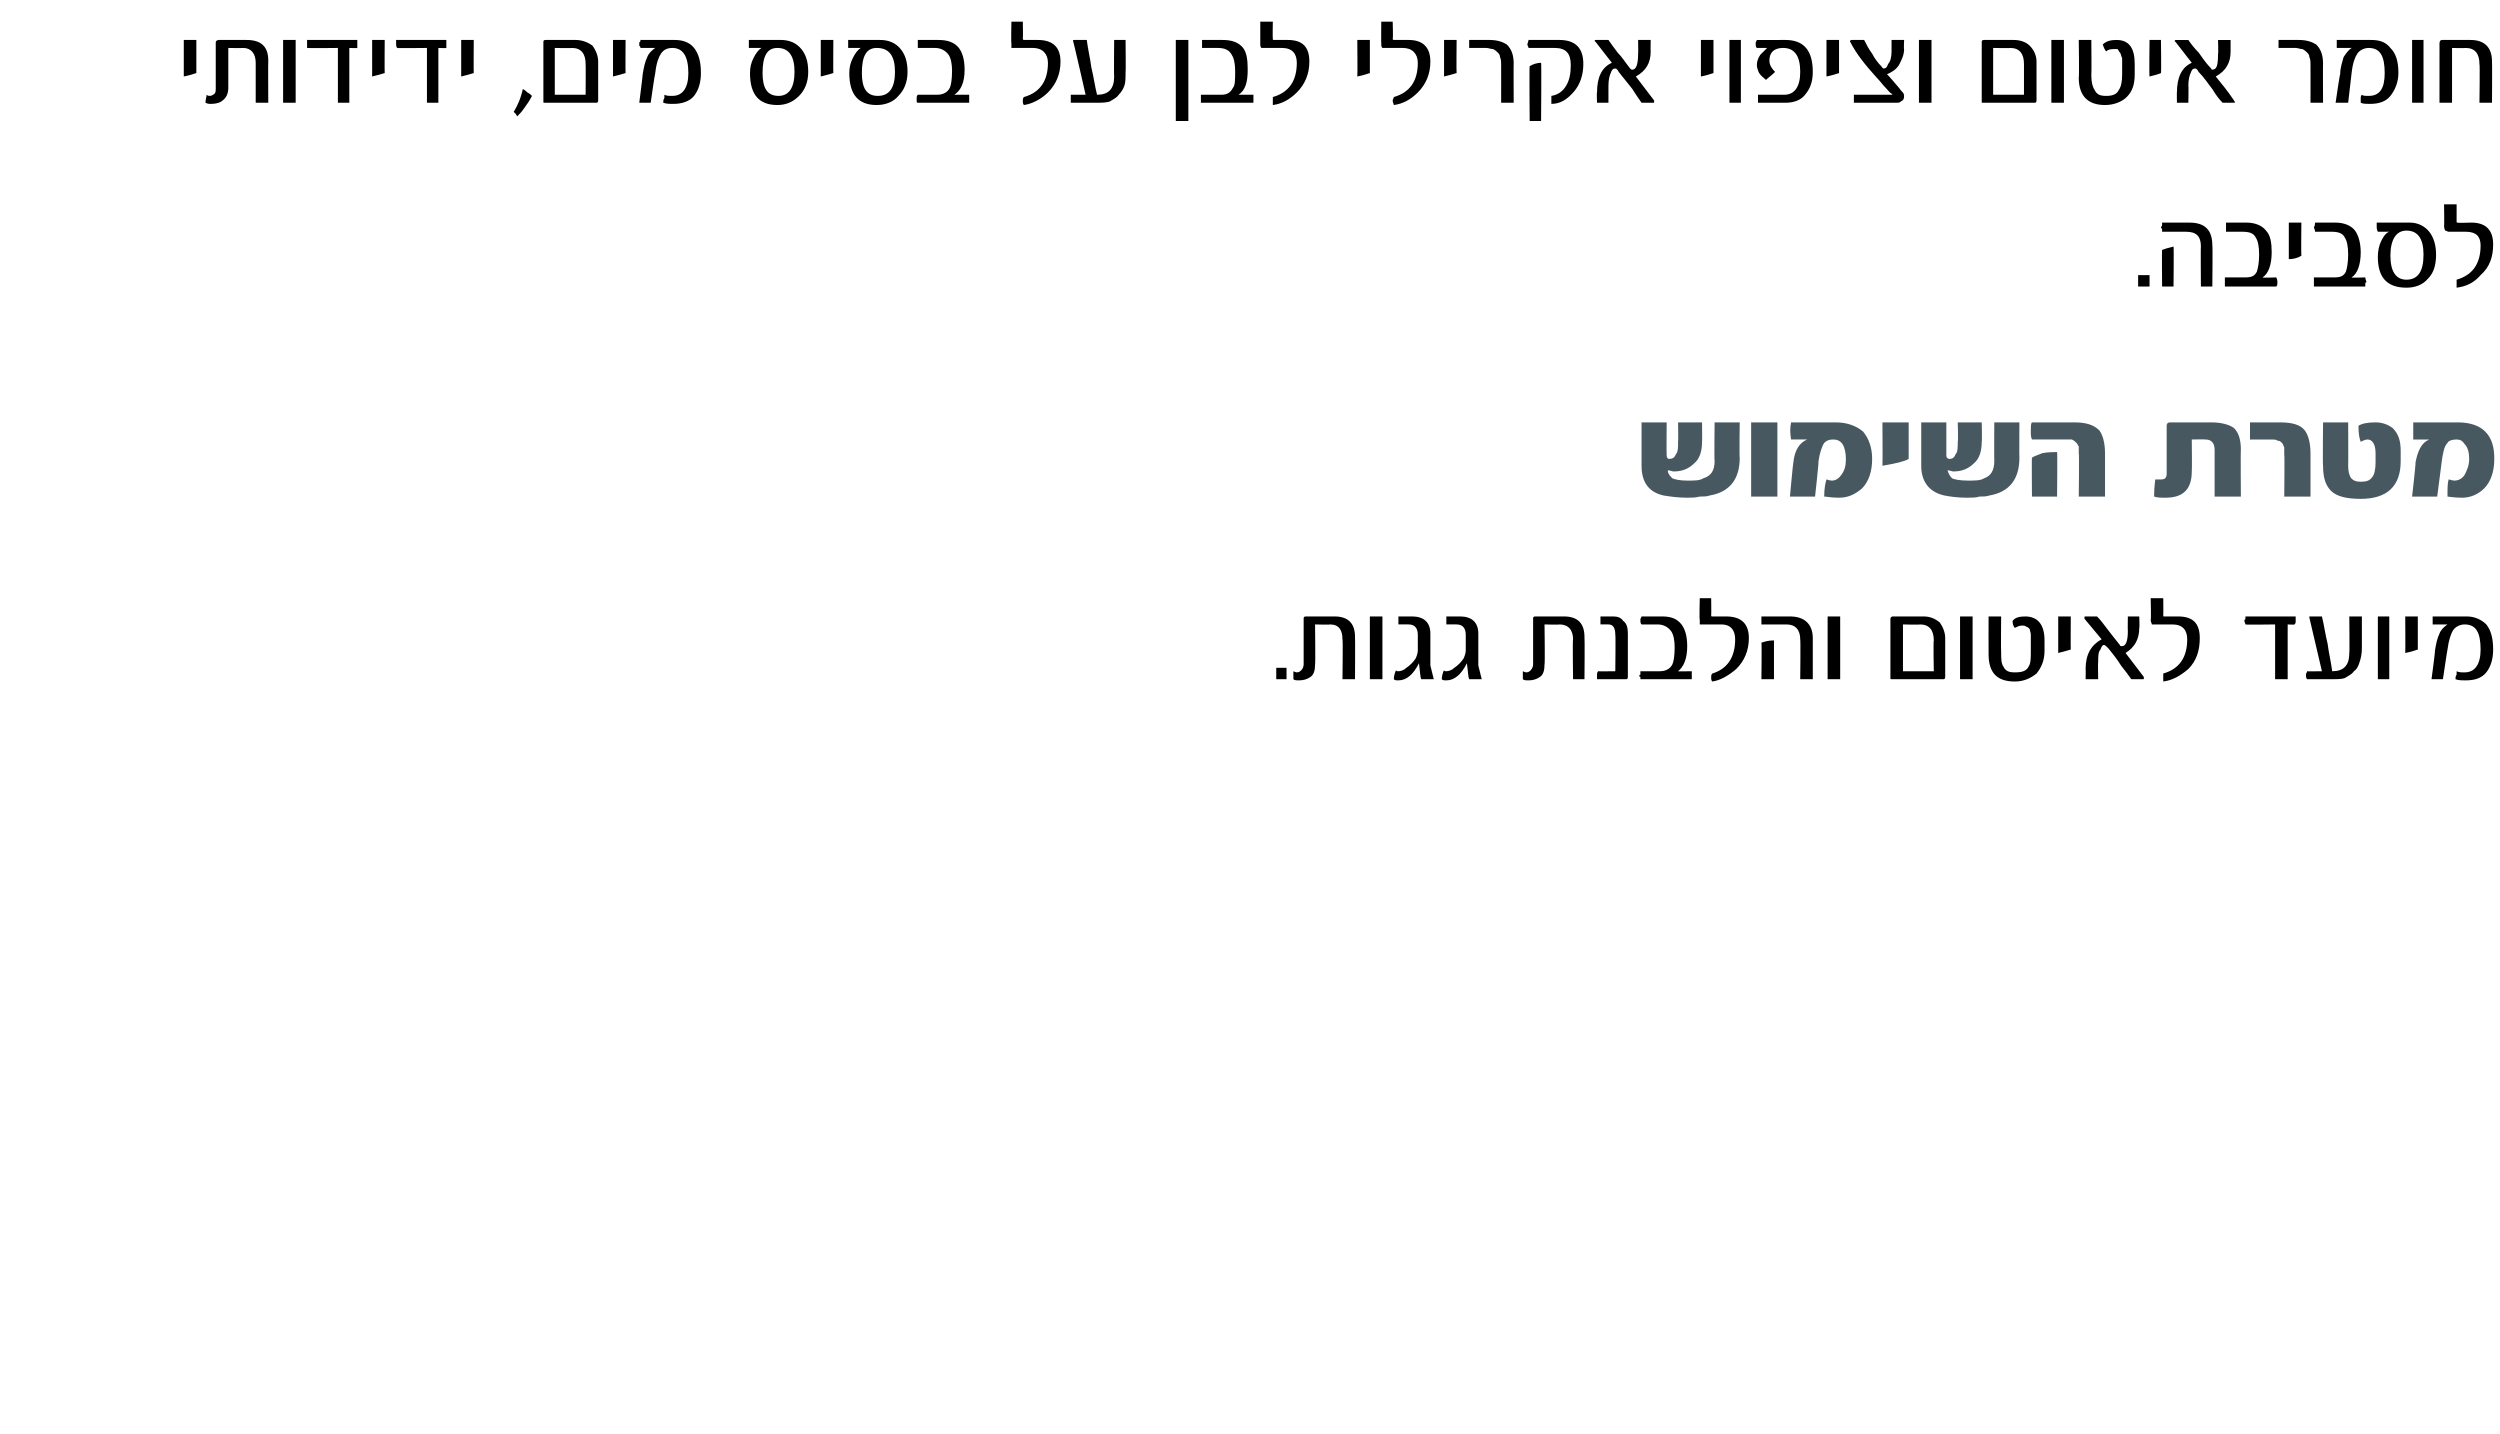 <?xml version="1.0" standalone="no"?><!DOCTYPE svg PUBLIC "-//W3C//DTD SVG 1.1//EN" "http://www.w3.org/Graphics/SVG/1.1/DTD/svg11.dtd"><svg xmlns="http://www.w3.org/2000/svg" version="1.1" width="219px" height="125.6px" viewBox="0 0 219 125.6"><desc>,</desc><defs/><g id="Polygon49561"><path d="m112.7 59.5h-.9v-1h.9v1zm6 0h-1.1s.05-3.51 0-3.5c0-.8-.3-1.3-1.1-1.3c0 .04-1.3 0-1.3 0c0 0 .04 3.48 0 3.5c0 .5-.1.9-.4 1.1c-.3.2-.6.3-1 .3c-.2 0-.4 0-.5-.1v-.7c.2.1.3.1.3.1c.2 0 .3-.1.4-.2c.1-.1.2-.3.2-.5v-4c0-.1 0-.2.2-.2h2.5c1.2 0 1.8.6 1.8 1.8c.02.04 0 3.7 0 3.7zm2.4 0H120V54h1.1v5.5zm3.4 0c-.1-.2-.1-.7-.2-1.4c-.5 1-1.1 1.5-1.8 1.5c-.2 0-.3 0-.4-.1c0-.3.1-.6.2-.8c0 .1.1.1.2.1c.2 0 .5-.1.7-.3c.3-.2.6-.5.8-.8c.1-.2.2-.5.2-.7v-1.4c0-.6-.3-.9-.8-.9h-.9v-.7h1.2c1 0 1.6.5 1.6 1.5v2.8l.3 1.2h-1.1zm4.2 0c-.1-.2-.1-.7-.2-1.4c-.5 1-1.1 1.5-1.8 1.5c-.2 0-.3 0-.4-.1c0-.3.1-.6.2-.8c0 .1.1.1.2.1c.2 0 .5-.1.7-.3c.3-.2.6-.5.8-.8c.1-.2.2-.5.2-.7v-1.4c0-.6-.3-.9-.8-.9h-.9v-.7h1.2c1 0 1.6.5 1.6 1.5v2.8l.3 1.2h-1.1zm10.1 0h-1s-.05-3.51 0-3.5c0-.8-.4-1.3-1.2-1.3c.01.04-1.3 0-1.3 0c0 0 .05 3.48 0 3.5c0 .5-.1.9-.4 1.1c-.3.2-.6.3-1 .3c-.2 0-.4 0-.5-.1v-.7c.2.1.3.1.3.1c.2 0 .3-.1.4-.2c.1-.1.2-.3.2-.5v-4c0-.1 0-.2.2-.2h2.5c1.2 0 1.8.6 1.8 1.8c.03.04 0 3.7 0 3.7zm3.8-.2c0 .2-.1.2-.2.2h-2.5v-.3c0-.2 0-.3.1-.4c-.05.02 1.5 0 1.5 0c0 0 .04-3.25 0-3.2c0-.6-.2-.9-.6-.9h-.7v-.7h1.1c.4 0 .7.1.9.4c.3.2.4.6.4 1.1v3.8zm5.6-.5v.7h-4.5v-.2c-.1 0-.1-.1-.1-.1c0 0 0-.1.1-.1v-.3h1.7c.5 0 .9-.2 1.1-.6c.1-.2.2-.7.2-1.5c0-.6-.1-1.1-.3-1.4c-.3-.4-.7-.6-1.2-.6h-1.4c-.1-.1-.1-.2-.1-.4s0 0 .1-.3h1.8c.8 0 1.3.2 1.7.7c.3.4.5 1 .5 1.9c0 1.1-.3 1.8-.8 2.2c-.04.02 1.2 0 1.2 0c0 0 0 .02 0 0zm3-4.8c1.3 0 2 .6 2 1.9c0 1.1-.4 2-1.1 2.7c-.7.6-1.4 1-2.1 1.1c-.1-.1-.1-.2-.1-.4c0-.1 0-.2.1-.3c1.3-.4 2-1.4 2-3c0-.8-.4-1.3-1.2-1.3h-1.9v-.4c-.05.01 0-1.9 0-1.9h1s.02 1.49 0 1.5c0 .1 0 .1.1.1h1.2s.04.01 0 0zm7.6 5.5h-1.1s.04-3.46 0-3.5c0-.8-.4-1.3-1.2-1.3h-2.2v-.7h2.5c1.3 0 2 .7 2 1.9v3.6zm-3.4 0h-1.1s.04-3.16 0-3.2c.3-.1.6-.2 1.1-.2v3.4zm5.8 0h-1.1V54h1.1v5.5zm9.2-.2c0 .2-.1.2-.2.2h-4.4c-.2 0-.2 0-.2-.1v-5.2c0-.1.1-.2.2-.2h2.7c.6 0 1 .2 1.4.5c.3.4.5.9.5 1.4v3.4zm-1-.5s-.05-2.7 0-2.7c0-.9-.4-1.4-1.2-1.4c-.04.04-1.5 0-1.5 0v4.1h2.7zm3.4.7h-1.1V54h1.1v5.5zm6.3-2.5c0 .9-.3 1.5-.7 2c-.5.4-1.1.7-1.9.7c-1.6 0-2.3-.8-2.3-2.4c-.01.01 0-3.3 0-3.3h1.1s-.03 3.08 0 3.1c0 .6 0 1 .2 1.3c.2.4.5.5 1 .5c.6 0 1-.1 1.2-.5c.2-.3.2-.7.2-1.4v-1.4c0-.2-.1-.4-.1-.5c-.1-.1-.2-.2-.3-.2c-.1-.1-.2-.1-.4-.1c-.2 0-.4.1-.6.2c-.1-.1-.2-.3-.2-.6c.2-.3.6-.4 1.1-.4c1.1 0 1.7.7 1.7 2.1v.9zm2.3-.1c-.3.1-.7.2-1.1.3V54h1.1s-.02 2.87 0 2.9zm6.4 2.4v.1c0 .1 0 .1-.1.1h-1c-.2-.3-.5-.7-.9-1.2c-.3-.5-.7-1-1.1-1.5c-.2-.2-.3-.3-.4-.3c-.1 0-.2.1-.3.4c-.2.2-.2.6-.2 1.1c-.03-.04 0 1.5 0 1.5h-1.1s.02-.94 0-.9c0-1.3.5-2.1 1.4-2.6l-1.5-1.8v-.1c0-.1 0-.1.1-.1h1c.3.3.6.7.9 1.1c.3.4.7.9 1.1 1.4c0 .1.1.1.2.1c.3 0 .5-.4.5-1.3c-.02-.05 0-1.3 0-1.3h1s.04 1.04 0 1c0 1-.4 1.7-1.2 2.2c.4.5.9 1.2 1.6 2.1zm3-5.3c1.3 0 1.9.6 1.9 1.9c0 1.1-.3 2-1 2.7c-.7.6-1.4 1-2.2 1.1v-.7c1.4-.4 2.1-1.4 2.1-3c0-.8-.4-1.3-1.3-1.3h-1.8c0-.1-.1-.2-.1-.4c.05.01 0-1.9 0-1.9h1.1s.02 1.49 0 1.5c0 .1 0 .1.1.1h1.2s.03.01 0 0zm10.3.3v.2s0 .1-.1.2c.05.04-.6 0-.6 0v4.8h-1.1v-4.8s-2.62.04-2.6 0c0-.1-.1-.2-.1-.4c0 0 .1 0 .1-.1v-.2h4.4v.3zm5.8 2.5c0 .5-.1.9-.2 1.2c-.1.3-.2.6-.5.8c-.2.3-.5.4-.8.6c-.3.1-.7.1-1.1.1h-2.2c-.1-.1-.1-.3-.1-.4c0-.1.1-.2.1-.3c-.03.02 1.3 0 1.3 0l-1.1-4.7v-.1h1.1c.2.8.3 1.6.5 2.4c.1.8.3 1.6.4 2.4c1 0 1.5-.5 1.5-1.6c.03.02 0-3.2 0-3.2h1.1v2.8zm2.4 2.7h-1V54h1v5.5zm2.5-2.6c-.3.1-.6.2-1.1.3c.02.01 0-3.2 0-3.2h1.1v2.9zm6-2.2c.4.5.6 1.2.6 2.2c0 .8-.2 1.5-.6 2c-.4.5-1 .7-1.8.7c-.4 0-.6 0-.9-.1c0-.1 0-.3.1-.4v-.3c.2.1.4.1.7.1c.9 0 1.4-.7 1.4-2c0-1.5-.4-2.2-1.4-2.2c-.4 0-.8.2-1 .5c-.2.3-.4.9-.5 1.7c-.02.01-.4 2.6-.4 2.6h-1s.34-2.51.3-2.5c.1-.6.2-1.1.4-1.5c.1-.3.4-.6.7-.8h-1.3v-.7h3c.7 0 1.3.3 1.7.7z" stroke="none" fill="#000"/></g><g id="Polygon49560"><path d="m152.4 40.1c0 1.9-.9 3-2.6 3.3c-.3.1-.6.1-.9.1c-.4.1-.7.1-1.1.1c-.8 0-1.5-.1-2.1-.2c-1.3-.3-1.9-1.2-1.9-2.6V37h2.2s-.02 2.91 0 2.9c0 .2.1.3.2.3c.3 0 .5-.1.6-.4c.2-.2.2-.6.2-1.1c.03 0 0-1.7 0-1.7h2.1s.02 1.67 0 1.7c0 .8-.2 1.5-.7 1.9c-.5.5-1.1.7-1.8.7c-.1 0-.3-.1-.5-.1c0 .3.2.5.4.7c.2.1.7.2 1.3.2c.7 0 1.1 0 1.4-.2c.7-.2 1-.7 1-1.5c-.04-.02 0-3.4 0-3.4h2.2s-.04 3.05 0 3.1zm3.3 3.4h-2.3V37h2.3v6.5zm7.5-5.7c.5.6.8 1.4.8 2.4c0 1.1-.3 2-.9 2.6c-.6.5-1.2.8-2 .8c-.7 0-1.1-.1-1.3-.1c0-.7.1-1.2.2-1.5c.1 0 .2.1.5.1c.3 0 .6-.2.8-.5c.3-.4.4-.8.4-1.4c0-.5-.1-1-.3-1.3c-.2-.3-.5-.4-.8-.4c-.4 0-.6.1-.8.3c-.2.3-.4.9-.5 1.6c.04.03-.3 3.1-.3 3.1h-2.2s.27-2.98.3-3c.1-1 .5-1.7 1.2-2h-1.4c-.1-.6-.1-1 0-1.5h3.9c1 0 1.8.3 2.4.8zm4 2.4c-.3.2-1.1.4-2.3.6c.03-.04 0-3.8 0-3.8h2.3v3.2zm9.7-.1c0 1.9-.9 3-2.6 3.3c-.3.1-.6.1-.9.1c-.3.1-.7.1-1.1.1c-.8 0-1.5-.1-2-.2c-1.3-.3-2-1.2-2-2.6V37h2.2v2.9c0 .2.1.3.3.3c.2 0 .4-.1.5-.4c.2-.2.2-.6.2-1.1c.05 0 0-1.7 0-1.7h2.1s.04 1.67 0 1.7c0 .8-.2 1.5-.7 1.9c-.5.5-1.1.7-1.8.7c-.1 0-.3-.1-.5-.1c.1.3.2.5.4.7c.2.1.7.2 1.4.2c.6 0 1.1 0 1.4-.2c.6-.2.9-.7.9-1.5c-.02-.02 0-3.4 0-3.4h2.2s-.02 3.05 0 3.1zm7.5 3.4h-2.3s.05-3.8 0-3.8v-.6c-.1-.1-.1-.2-.2-.3c-.1-.1-.2-.2-.4-.3H178c-.1-.2-.1-.4-.1-.8c0-.3 0-.6.1-.7h3.7c1 0 1.7.2 2.2.7c.3.4.5 1.1.5 2v3.8zm-4.2 0H178s-.03-3.45 0-3.4c.1-.1.4-.2.9-.4c.5-.1 1-.1 1.3-.1c.04-.02 0 3.9 0 3.9zm16.1 0H194v-4.1c0-.6-.3-.9-.8-.9c-.01-.02-1.2 0-1.2 0c0 0 .03 2.78 0 2.8c0 1.6-.8 2.3-2.3 2.3c-.4 0-.7 0-1-.1c0-.9.1-1.4.1-1.5h.5c.3 0 .5-.1.5-.5v-4.2c0-.2.1-.3.3-.3h3.6c.9 0 1.6.2 2 .5c.4.4.6 1 .6 1.9c-.03-.02 0 4.1 0 4.1zm6.1 0h-2.3s.04-3.73 0-3.7v-.6c-.1-.2-.1-.3-.2-.4c-.1-.1-.2-.2-.4-.2c-.1-.1-.3-.1-.5-.1h-1.9V37h2.6c1.1 0 1.8.2 2.2.7c.3.4.5 1.1.5 2v3.8zm7.9-3.1c0 2.2-1.2 3.3-3.5 3.3c-1.2 0-2.1-.2-2.6-.7c-.5-.5-.7-1.2-.7-2.2c-.04-.03 0-3.8 0-3.8h2.2s.02 3.81 0 3.8c0 .5.1.8.2 1c.2.3.5.4.9.4c.5 0 .8-.1 1-.4c.2-.2.3-.7.3-1.3v-.8c0-.8-.3-1.2-.7-1.2c-.2 0-.4.1-.6.2c-.1-.2-.2-.7-.2-1.4c.3-.2.8-.3 1.5-.3c.6 0 1.1.2 1.5.5c.5.5.7 1.1.7 2v.9zm7.4-2.6c.6.6.8 1.4.8 2.4c0 1.1-.3 2-.9 2.6c-.5.5-1.2.8-1.9.8c-.7 0-1.2-.1-1.3-.1c0-.7 0-1.2.1-1.5c.1 0 .3.1.5.1c.4 0 .7-.2.9-.5c.2-.4.4-.8.4-1.4c0-.5-.1-1-.4-1.3c-.2-.3-.4-.4-.7-.4c-.4 0-.7.1-.8.3c-.3.3-.4.9-.5 1.6l-.4 3.1h-2.2s.34-2.98.3-3c.2-1 .5-1.7 1.2-2h-1.4V37h3.9c1.1 0 1.9.3 2.4.8z" stroke="none" fill="#485861"/></g><g id="Polygon49559"><path d="m188.3 25.1h-1v-1h1v1zm5.5 0h-1s-.03-3.53 0-3.5c0-.9-.4-1.3-1.3-1.3h-2.1v-.2c0-.1-.1-.1-.1-.2c0 0 .1-.1.1-.2v-.2h2.4c1.4 0 2 .7 2 2c.04-.02 0 3.6 0 3.6zm-3.4 0h-1s-.03-3.23 0-3.2c.2-.1.6-.2 1-.3c.04.03 0 3.5 0 3.5zm9-.8c.1.2.1.3.1.4v.1c0 .1 0 .2-.1.3h-4.5v-.8h1.8c.5 0 .8-.1 1-.5c.1-.3.2-.8.2-1.5c0-.7-.1-1.2-.3-1.5c-.2-.4-.6-.5-1.2-.5H195v-.8h1.8c.8 0 1.4.3 1.7.7c.4.4.5 1.1.5 1.9c0 1.1-.3 1.9-.8 2.2c-.01.05 1.2 0 1.2 0c0 0 .04.05 0 0zm2.2-1.9c-.3.2-.7.3-1.1.3v-3.2h1.1s-.03 2.9 0 2.9zm5.6 1.9c0 .2.1.3.1.4l-.1.1v.3h-4.5v-.8h1.8c.5 0 .8-.1 1-.5c.1-.3.2-.8.2-1.5c0-.7-.1-1.2-.3-1.5c-.2-.4-.6-.5-1.2-.5h-1.4c0-.2-.1-.3-.1-.4c0 0 .1-.1.1-.4h1.8c.8 0 1.4.3 1.7.7c.3.4.5 1.1.5 1.9c0 1.1-.3 1.9-.8 2.2c-.03.05 1.2 0 1.2 0c0 0 .02.05 0 0zm5.6-4c.4.5.6 1.2.6 2c0 .9-.2 1.6-.7 2.1c-.5.6-1.2.8-1.9.8c-1.7 0-2.5-.9-2.5-2.7c0-.5.1-1 .3-1.4c.2-.4.4-.7.7-.8h-1c-.1-.2-.1-.3-.1-.4v-.4h2.9c.7 0 1.3.3 1.7.8zm-2 4.2c1 0 1.5-.7 1.5-2.2c0-1.4-.5-2.1-1.5-2.1c-.9 0-1.4.8-1.4 2.2c0 1.4.5 2.1 1.4 2.1zm5.7-5c1.3 0 1.9.7 1.9 1.9c0 1.1-.3 2-1.1 2.7c-.6.7-1.3 1-2.1 1.1v-.7c1.4-.4 2.1-1.4 2.1-3c0-.8-.4-1.2-1.3-1.2h-1.5c-.1 0-.2-.1-.3-.1c0 0-.1-.2-.1-.4c.03.04 0-1.9 0-1.9h1.1v1.5c0 .1 0 .1.1.1c-.02.04 1.2 0 1.2 0c0 0 .01.04 0 0z" stroke="none" fill="#000"/></g><g id="Polygon49558"><path d="m17.2 6.4c-.3.1-.6.2-1.1.3V3.5h1.1v2.9zM23.5 9h-1.1V5.5c0-.8-.4-1.3-1.1-1.3c-.04.03-1.3 0-1.3 0v3.5c0 .5-.2.9-.5 1.1c-.2.2-.6.3-1 .3c-.2 0-.3 0-.5-.1c0-.3.1-.5.1-.7c.1.1.2.1.3.1c.1 0 .3-.1.4-.2c.1-.1.1-.3.1-.5v-4c0-.1.1-.2.3-.2h2.4c1.3 0 1.9.6 1.9 1.8c-.02.03 0 3.7 0 3.7zm2.4 0h-1.1V3.5h1.1v5.5zm5.4-5.2v.4c.02.03-.7 0-.7 0v4.8h-1V4.2s-2.65.03-2.7 0v-.7h4.4v.3zm2.4 2.6c-.3.1-.7.2-1.1.3V3.5h1.1s-.02 2.86 0 2.9zm5.4-2.6v.4c.02.03-.7 0-.7 0v4.8h-1V4.2s-2.65.03-2.6 0c-.1-.1-.1-.2-.1-.4v-.3h4.4v.3zm2.4 2.6c-.3.1-.7.2-1.1.3V3.5h1.1s-.02 2.86 0 2.9zm5.1 2c-.2.4-.4.7-.7 1.1c-.2.3-.4.5-.6.7c0-.1-.1-.1-.1-.2l-.2-.2c.3-.5.6-1.1.8-2c.2.1.3.2.4.3c.2.1.3.2.4.3zm5.8.4c0 .2-.1.2-.2.2h-4.5c-.1 0-.1 0-.1-.1V3.7c0-.1 0-.2.2-.2h2.6c.6 0 1.1.2 1.5.5c.3.4.5.9.5 1.4v3.4zm-1.1-.5s.02-2.7 0-2.7c0-.9-.4-1.4-1.2-1.4c.02.03-1.5 0-1.5 0v4.1h2.7zm3.5-1.9c-.3.1-.7.2-1.1.3V3.5h1.1s-.02 2.86 0 2.9zm6-2.2c.4.5.6 1.2.6 2.2c0 .8-.2 1.5-.6 2c-.4.5-1.1.7-1.8.7c-.4 0-.6 0-.9-.1c0-.1 0-.3.1-.4v-.3c.2.1.4.1.7.1c.9 0 1.4-.7 1.4-2c0-1.5-.5-2.2-1.4-2.2c-.5 0-.8.2-1 .5c-.2.3-.4.8-.5 1.7c-.03 0-.4 2.6-.4 2.6h-1s.32-2.51.3-2.5c.1-.6.2-1.1.4-1.5c.1-.3.4-.6.7-.8h-1.3c0-.1 0-.1-.1-.2v-.3c.1 0 .1-.1.1-.2h3c.7 0 1.3.2 1.7.7zm9.4.1c.4.5.6 1.1.6 2c0 .9-.3 1.6-.8 2.1c-.5.5-1.1.8-1.9.8c-1.6 0-2.4-.9-2.4-2.8c0-.5.1-.9.3-1.3c.2-.4.4-.7.7-.9h-1.1v-.7h2.8c.8 0 1.4.3 1.8.8zm-2 4.1c.9 0 1.4-.7 1.4-2.1c0-1.4-.5-2.1-1.5-2.1c-.9 0-1.3.7-1.3 2.2c0 1.3.4 2 1.4 2zm4.8-2c-.3.1-.7.2-1.1.3V3.5h1.1s-.02 2.86 0 2.9zm5.9-2.1c.4.5.6 1.1.6 2c0 .9-.3 1.6-.8 2.1c-.4.5-1.1.8-1.9.8c-1.6 0-2.4-.9-2.4-2.8c0-.5.1-.9.3-1.3c.2-.4.4-.7.7-.9h-1.1v-.7h2.8c.8 0 1.4.3 1.8.8zm-2 4.1c1 0 1.5-.7 1.5-2.1c0-1.4-.5-2.1-1.6-2.1c-.9 0-1.3.7-1.3 2.2c0 1.3.4 2 1.4 2zm8-.1v.7h-4.5c-.1 0-.1-.1-.1-.2v-.2c0-.1 0-.2.1-.3h1.7c.5 0 .9-.2 1.1-.6c.1-.2.2-.7.2-1.5c0-.6-.1-1.1-.3-1.4c-.3-.4-.7-.6-1.2-.6h-1.5v-.7h1.8c.8 0 1.4.2 1.8.7c.3.4.5 1 .5 1.9c0 1.1-.3 1.8-.9 2.2h1.3s-.01.01 0 0zm6-4.8c1.3 0 2 .6 2 1.9c0 1.1-.4 2-1.1 2.7c-.6.6-1.4 1-2.1 1.1c-.1-.1-.1-.2-.1-.4c0-.1 0-.2.1-.3c1.4-.4 2.1-1.4 2.1-3c0-.8-.5-1.3-1.3-1.3h-1.9v-.4c-.04 0 0-1.9 0-1.9h1s.03 1.48 0 1.5c0 .1.1.1.1.1h1.2s.05.01 0 0zm7.7 2.8c0 .5 0 .9-.1 1.2c-.1.3-.3.6-.5.8c-.2.3-.5.4-.8.6c-.4.1-.7.1-1.2.1h-2.2v-.7h1.3S94.03 3.58 94 3.6c0-.1 0-.1.1-.1h1.1c.1.8.3 1.6.4 2.4c.2.8.3 1.6.5 2.4c1 0 1.5-.5 1.5-1.6c-.03.02 0-3.2 0-3.2h1s.03 2.84 0 2.8zm5.5 4.3H103V3.5h1.1v7.1zm5.7-2.3v.7h-4.6v-.7h1.8c.5 0 .8-.2 1-.6c.2-.2.2-.7.2-1.5c0-.6-.1-1.1-.3-1.4c-.2-.4-.6-.6-1.2-.6h-1.4v-.7h1.8c.8 0 1.4.2 1.8.7c.3.4.4 1 .4 1.9c0 1.1-.2 1.8-.8 2.2h1.3s-.04.01 0 0zm3-4.8c1.3 0 1.9.6 1.9 1.9c0 1.1-.4 2-1.1 2.7c-.6.6-1.3 1-2.1 1.1v-.7c1.4-.4 2.1-1.4 2.1-3c0-.8-.4-1.3-1.3-1.3h-1.8c-.1-.1-.1-.2-.1-.4V1.9h1.1s-.03 1.48 0 1.5c0 .1 0 .1.1.1h1.2s-.01.01 0 0zm7.2 2.9c-.3.1-.6.2-1.1.3c.03.01 0-3.2 0-3.2h1.1v2.9zm3.4-2.9c1.2 0 1.9.6 1.9 1.9c0 1.1-.4 2-1.1 2.7c-.6.6-1.3 1-2.1 1.1c0-.1-.1-.2-.1-.4c0-.1.1-.2.1-.3c1.4-.4 2.1-1.4 2.1-3c0-.8-.5-1.3-1.3-1.3h-1.8c-.1-.1-.1-.2-.1-.4c-.02 0 0-1.9 0-1.9h1s.05 1.48 0 1.5c0 .1.1.1.1.1h1.3s-.03.01 0 0zm4.2 2.9c-.3.1-.7.2-1.1.3V3.5h1.1s-.03 2.86 0 2.9zm5 2.6h-1.1s.01-3.36 0-3.4c0-.2 0-.4-.1-.6c0-.2-.1-.3-.2-.4c-.1-.1-.2-.2-.4-.3c-.2 0-.4-.1-.6-.1h-1.5v-.7h1.8c.7 0 1.2.2 1.5.4c.4.4.6.9.6 1.7c-.02-.05 0 3.4 0 3.4zm4-5.5c1.4 0 2.1.7 2.1 2.1c0 1-.3 1.8-.8 2.4c-.6.7-1.2 1.1-2 1.1v-.7c.6-.1 1-.4 1.3-.9c.3-.5.4-1.1.4-1.8c0-1-.4-1.5-1.4-1.5h-2.3c0-.1-.1-.2-.1-.3c0-.1.1-.3.1-.4h2.7s-.03.01 0 0zm-1.6 7.1h-1s-.04-4.78 0-4.8c.3-.2.7-.3 1-.3c.04-.04 0 5.1 0 5.1zm9.9-1.8v.2h-1.1c-.2-.3-.5-.7-.8-1.2l-1.2-1.5c-.1-.2-.2-.3-.3-.3c-.2 0-.3.1-.4.4c-.1.2-.2.6-.2 1.1v1.5h-1s-.04-.95 0-.9c0-1.3.4-2.2 1.3-2.6l-1.4-1.8l-.1-.1c0-.1 0-.1.1-.1h1.1c.2.3.5.7.8 1.1c.4.4.7.9 1.1 1.4c.1.1.1.1.2.1c.3 0 .5-.4.5-1.4c.02.05 0-1.2 0-1.2h1.1s-.02 1.04 0 1c0 1-.4 1.7-1.3 2.2c.4.5.9 1.2 1.6 2.1zm5.2-2.4c-.3.1-.6.2-1.1.3V3.5h1.1v2.9zm2.4 2.6h-1V3.5h1v5.5zm3.9-5.5c1.6 0 2.4.9 2.4 2.8c0 .8-.2 1.4-.6 1.9c-.4.6-1.1.8-1.8.8H154v-.7h2.3c.9 0 1.4-.7 1.4-2c0-1.4-.5-2.1-1.5-2.1c-.8 0-1.2.4-1.2 1.1c0 .4.2.7.5 1c-.3.3-.6.5-.8.7c-.2-.2-.4-.3-.6-.6c-.1-.2-.2-.5-.2-.7c0-.3.1-.6.3-.9l.6-.6h-.9c-.1-.1-.1-.2-.1-.4s0 0 .1-.3c-.04.01 2.5 0 2.5 0c0 0 .03.01 0 0zm4.7 2.9c-.3.1-.6.2-1.1.3V3.5h1.1v2.9zm5.7-2.1c0 .5-.2.9-.4 1.3c-.2.4-.6.7-1.1.9c.05.02.8.9.8.9c0 0 .42.48.4.5c.2.2.3.3.3.5c0 .3-.1.4-.3.5c-.1.1-.2.1-.4.1h-3.7v-.7h3.3c.1 0 .1 0 0-.1c-.2-.1-.3-.3-.6-.6c-.2-.2-.4-.5-.7-.8c-1-1.1-1.8-2.1-2.3-3.1c-.1-.1 0-.2.1-.2h1.1c.2.4.4.8.7 1.2c.2.4.5.8.8 1.1c.1.1.1.2.2.2c.2 0 .3-.1.4-.4c.2-.2.3-.6.3-1.1v-1h1.1s-.04.85 0 .8zm2.4 4.7h-1.1V3.5h1.1v5.5zm9.2-.2c0 .2-.1.2-.2.2h-4.5c-.1 0-.1 0-.1-.1V3.7c0-.1 0-.2.2-.2h2.6c.6 0 1.1.2 1.4.5c.4.4.6.9.6 1.4v3.4zm-1.1-.5V5.6c0-.9-.4-1.4-1.2-1.4c.02.03-1.5 0-1.5 0v4.1h2.7zm3.5.7h-1.1V3.5h1.1v5.5zm6.2-2.5c0 .9-.2 1.5-.7 2c-.4.4-1.1.7-1.9.7c-1.5 0-2.3-.8-2.3-2.4c.05.01 0-3.3 0-3.3h1.1s.03 3.07 0 3.1c0 .6.1 1 .3 1.3c.2.4.5.5 1 .5c.5 0 .9-.1 1.1-.5c.2-.3.3-.7.3-1.4V5.1c-.1-.2-.1-.4-.2-.5c-.1-.1-.1-.2-.2-.3h-.4c-.3 0-.5.1-.6.2c-.1-.1-.2-.3-.3-.6c.3-.3.7-.4 1.2-.4c1.1 0 1.6.7 1.6 2.1v.9zm2.3-.1c-.2.1-.6.2-1 .3c-.04.01 0-3.2 0-3.2h1s.04 2.86 0 2.9zm6.4 2.4c0 .1.1.1.1.1c0 .1-.1.1-.1.1h-1c-.3-.3-.6-.7-.9-1.2c-.4-.5-.7-1-1.2-1.5c-.1-.2-.2-.3-.3-.3c-.2 0-.3.1-.4.4c-.1.2-.2.6-.2 1.1c.03-.04 0 1.5 0 1.5h-1s-.02-.95 0-.9c0-1.3.4-2.2 1.3-2.6l-1.4-1.8l-.1-.1c0-.1.1-.1.1-.1h1.1c.2.3.5.7.9 1.1c.3.4.6.9 1.1 1.4c0 .1.1.1.1.1c.4 0 .5-.4.5-1.4c.04.05 0-1.2 0-1.2h1.1v1c0 1-.4 1.7-1.3 2.2c.4.5 1 1.2 1.6 2.1zm7.8.2h-1.1s.01-3.36 0-3.4c0-.2 0-.4-.1-.6c0-.2-.1-.3-.2-.4c-.1-.1-.2-.2-.4-.3c-.2 0-.4-.1-.6-.1h-1.5v-.7h1.8c.7 0 1.2.2 1.5.4c.4.4.6.9.6 1.7c-.02-.05 0 3.4 0 3.4zm5.9-4.8c.5.5.7 1.2.7 2.2c0 .8-.3 1.5-.7 2c-.4.5-1 .7-1.8.7c-.3 0-.6 0-.8-.1v-.4c0-.1 0-.2.1-.3c.1.1.3.1.6.1c1 0 1.4-.7 1.4-2c0-1.5-.4-2.2-1.4-2.2c-.4 0-.8.2-1 .5c-.2.3-.4.8-.5 1.7l-.3 2.6h-1.1s.36-2.51.4-2.5c0-.6.2-1.1.3-1.5c.2-.3.4-.6.7-.8h-1.3v-.7h3c.8 0 1.3.2 1.7.7zm2.9 4.8h-1V3.5h1v5.5zm6 0h-1.1s.05-3.4 0-3.4c0-.9-.4-1.4-1.2-1.4c0 .03-1.2 0-1.2 0v4.8h-1.1V3.8c0-.2.1-.3.2-.3h2.5c1.3 0 1.9.7 1.9 1.9c.02.04 0 3.6 0 3.6z" stroke="none" fill="#000"/></g></svg>